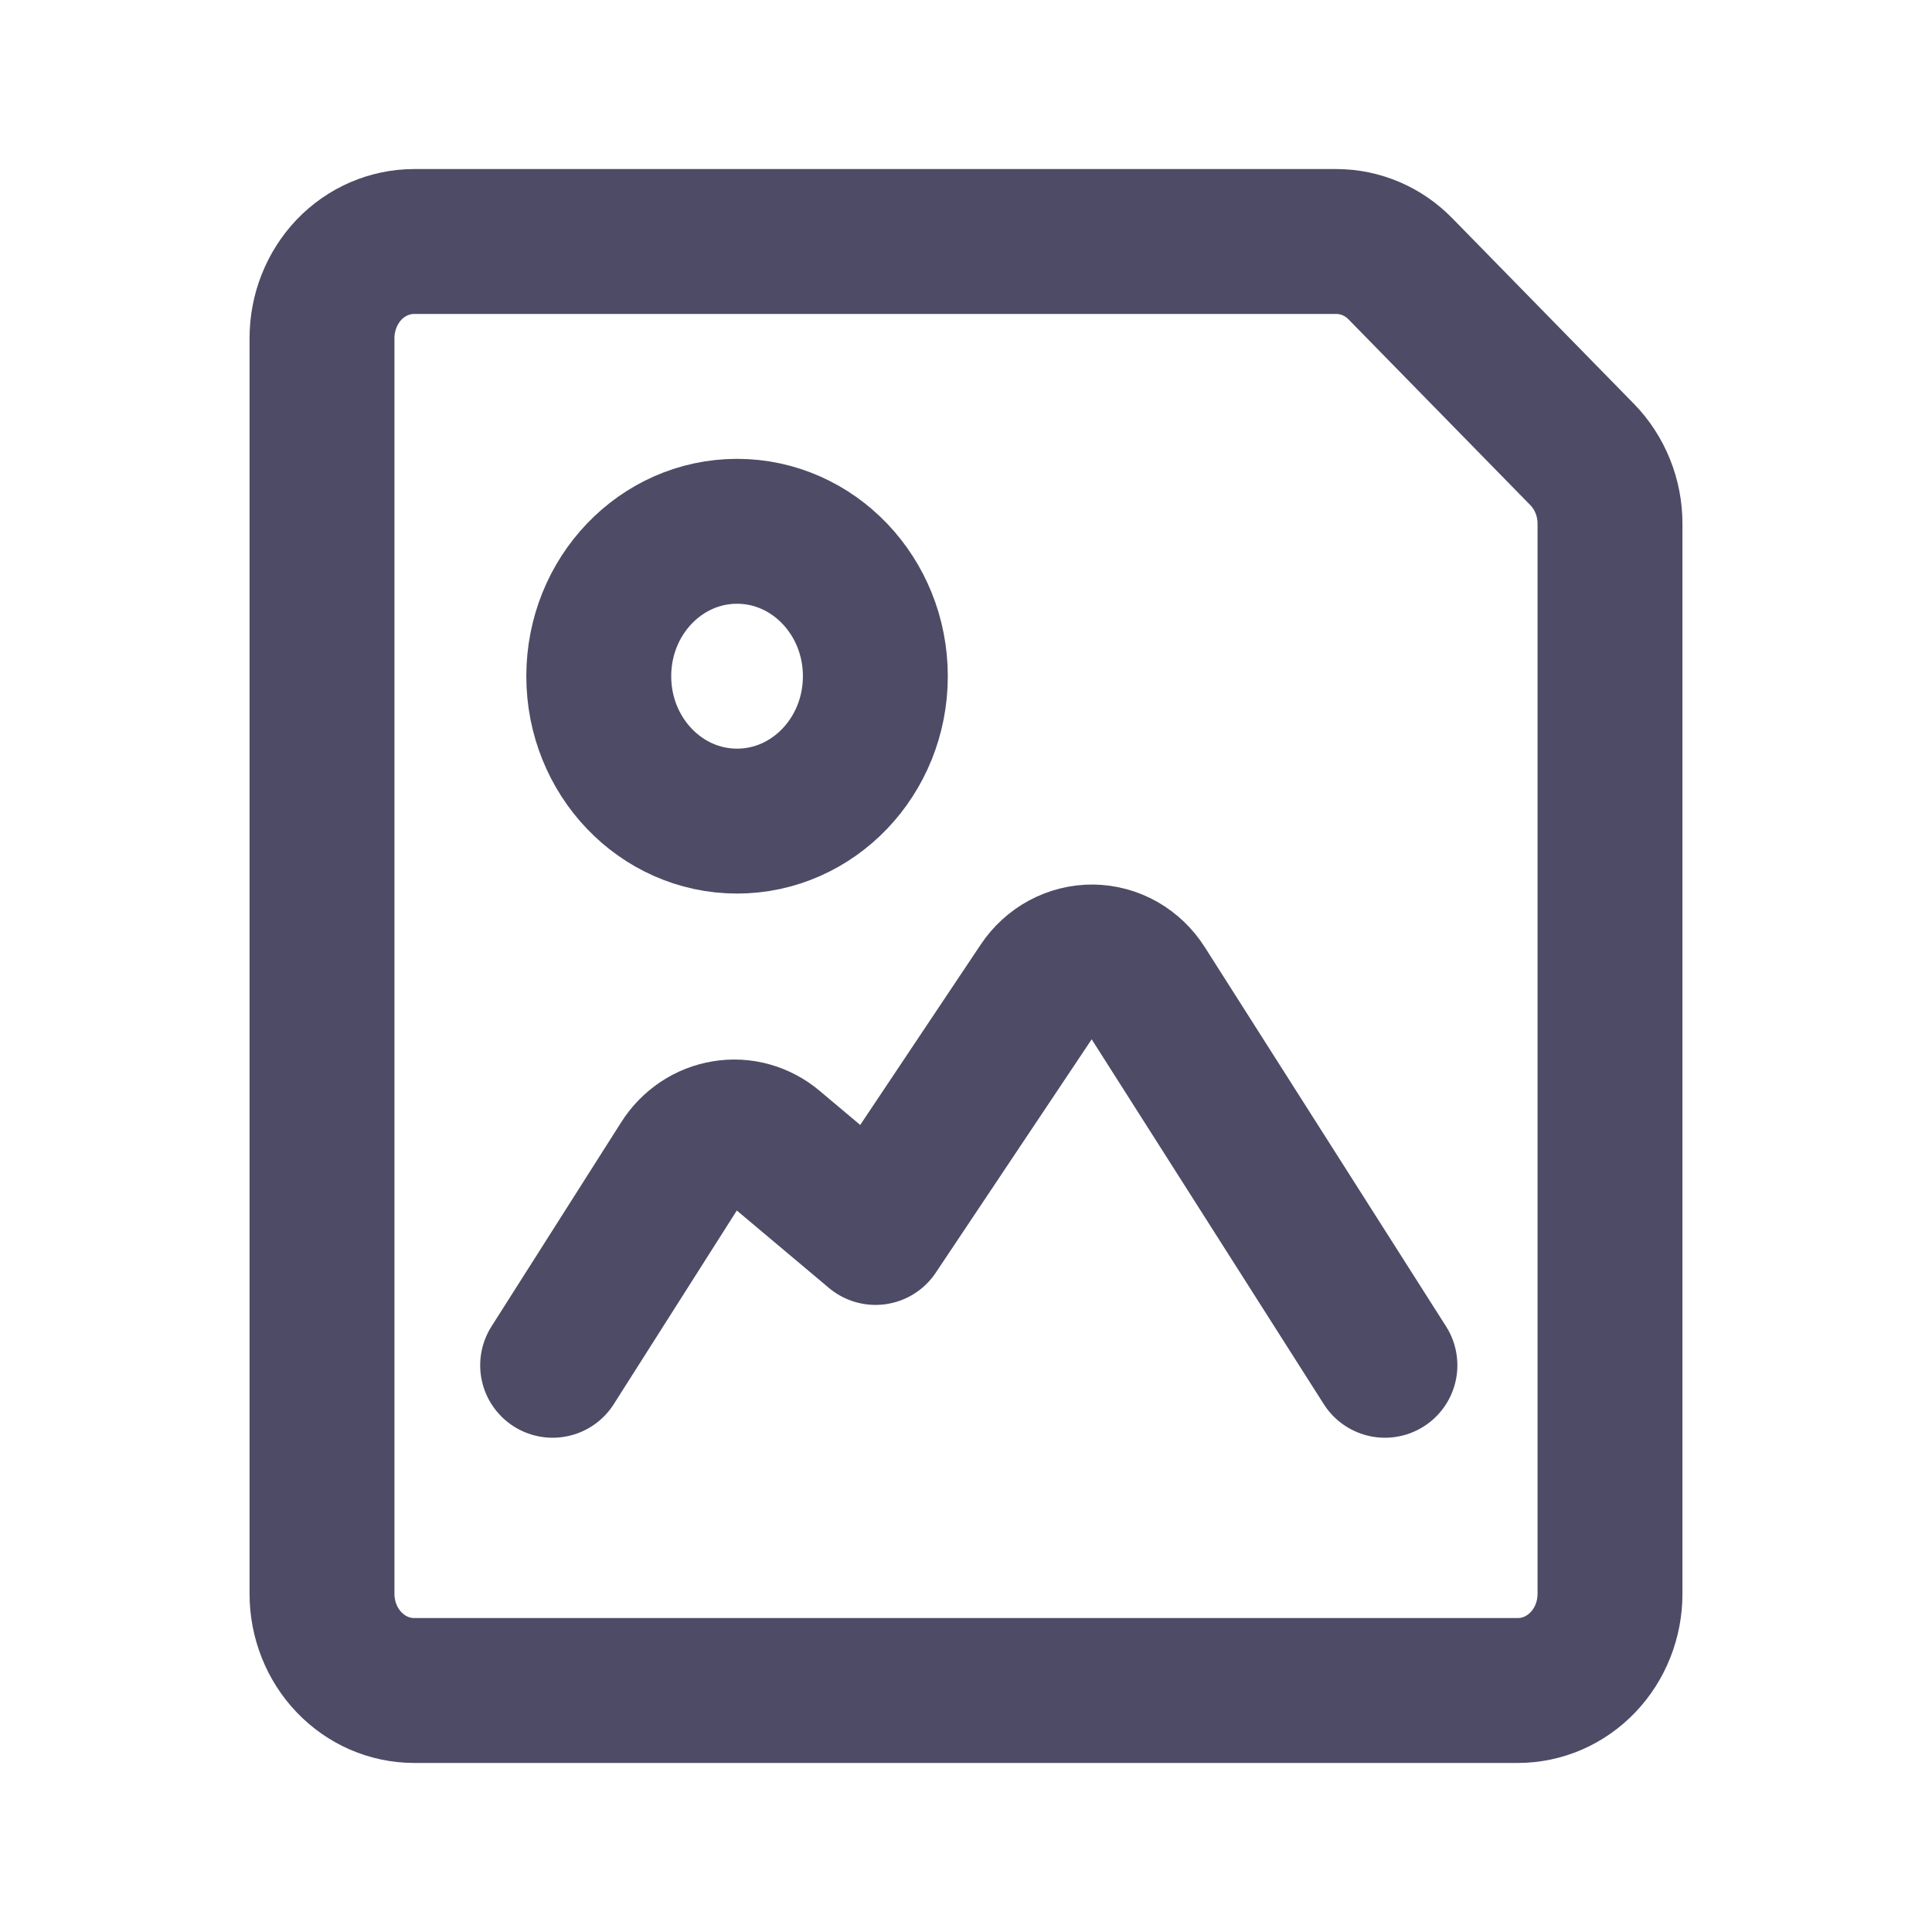 <svg width="24" height="24" viewBox="0 0 24 24" fill="none" xmlns="http://www.w3.org/2000/svg">
<path d="M20 19.8C20 20.118 19.879 20.424 19.665 20.648C19.45 20.874 19.158 21 18.855 21H5.145C4.842 21 4.55 20.874 4.335 20.648C4.121 20.424 4 20.118 4 19.8V4.2C4 3.882 4.121 3.577 4.335 3.351C4.55 3.126 4.842 3 5.145 3H16.599C16.898 3 17.185 3.122 17.398 3.341L19.655 5.647C19.764 5.759 19.851 5.893 19.91 6.04C19.97 6.188 20 6.346 20 6.506V19.8Z" stroke="#4E4B66" stroke-width="1.8" stroke-linecap="round" stroke-linejoin="round"/>
<path d="M9.156 10.2C10.104 10.2 10.874 9.394 10.874 8.4C10.874 7.406 10.104 6.6 9.156 6.6C8.207 6.6 7.438 7.406 7.438 8.4C7.438 9.394 8.207 10.2 9.156 10.2Z" stroke="#4E4B66" stroke-width="1.8" stroke-linecap="round" stroke-linejoin="round"/>
<path d="M17.204 16.96L14.207 12.249C14.137 12.139 14.043 12.049 13.933 11.986C13.822 11.923 13.699 11.89 13.573 11.888C13.447 11.887 13.323 11.918 13.211 11.978C13.099 12.038 13.003 12.126 12.931 12.234L10.876 15.31L9.603 14.24C9.519 14.169 9.422 14.118 9.319 14.089C9.215 14.06 9.107 14.054 9.001 14.072C8.896 14.089 8.794 14.129 8.704 14.189C8.614 14.25 8.536 14.329 8.477 14.423L6.865 16.96" stroke="#4E4B66" stroke-width="1.8" stroke-linecap="round" stroke-linejoin="round"/>
</svg>
